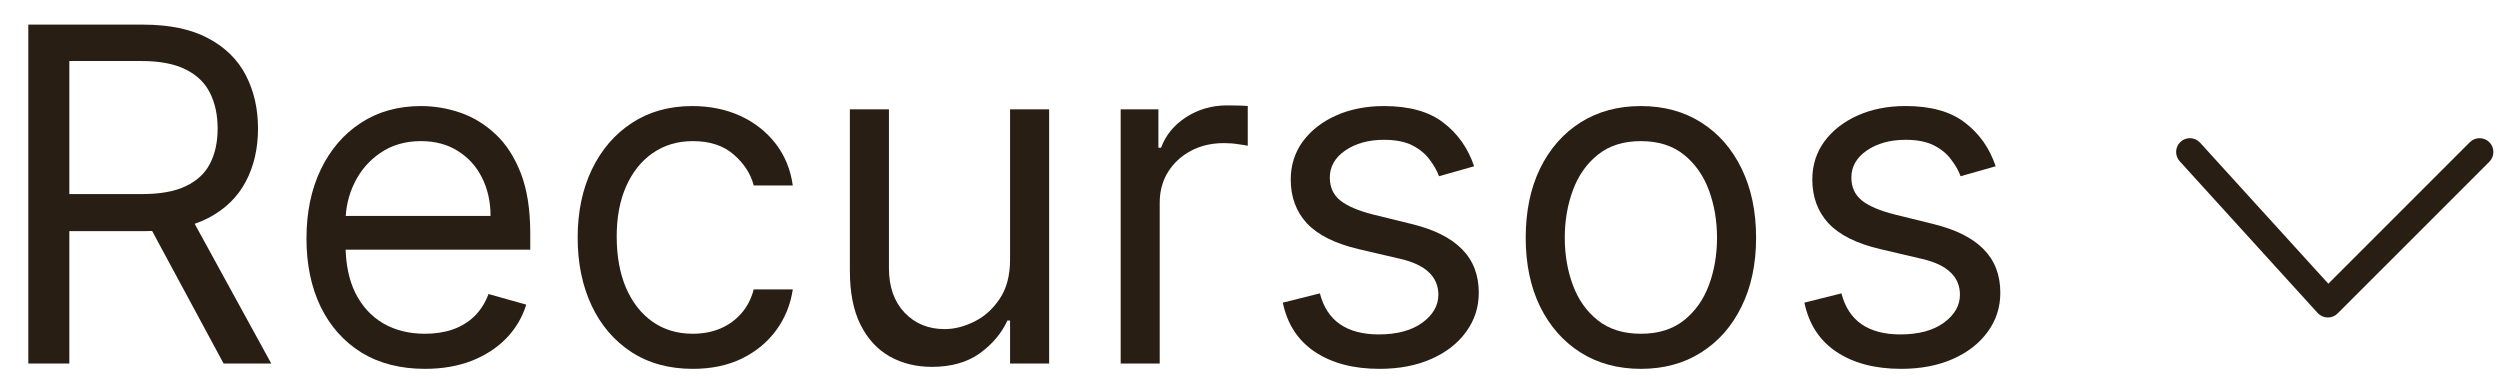 <svg xmlns="http://www.w3.org/2000/svg" width="78" height="12" viewBox="0 0 78 12" fill="none"><path d="M0.883 11.342V0.768H4.456C5.282 0.768 5.96 0.909 6.49 1.191C7.02 1.47 7.413 1.854 7.667 2.343C7.922 2.832 8.05 3.388 8.05 4.011C8.05 4.634 7.922 5.186 7.667 5.668C7.413 6.15 7.022 6.529 6.495 6.804C5.969 7.076 5.296 7.212 4.477 7.212H1.585V6.055H4.435C5 6.055 5.454 5.973 5.798 5.807C6.146 5.642 6.397 5.408 6.552 5.105C6.711 4.799 6.79 4.434 6.79 4.011C6.79 3.587 6.711 3.217 6.552 2.9C6.394 2.584 6.141 2.339 5.793 2.167C5.446 1.992 4.986 1.904 4.415 1.904H2.163V11.342H0.883ZM5.86 6.592L8.463 11.342H6.976L4.415 6.592H5.86Z" fill="#291E13"></path><path d="M13.259 11.508C12.495 11.508 11.836 11.339 11.281 11.002C10.732 10.661 10.306 10.186 10.007 9.577C9.71 8.964 9.562 8.252 9.562 7.439C9.562 6.627 9.71 5.911 10.007 5.291C10.306 4.668 10.723 4.183 11.257 3.835C11.793 3.484 12.419 3.309 13.136 3.309C13.549 3.309 13.957 3.377 14.36 3.515C14.762 3.653 15.129 3.876 15.46 4.186C15.79 4.493 16.052 4.899 16.25 5.405C16.445 5.911 16.544 6.534 16.544 7.274V7.79H10.431V6.737H15.305C15.305 6.289 15.214 5.89 15.036 5.539C14.861 5.188 14.608 4.911 14.281 4.708C13.959 4.505 13.576 4.403 13.136 4.403C12.65 4.403 12.23 4.524 11.876 4.765C11.524 5.002 11.255 5.312 11.066 5.694C10.876 6.076 10.781 6.486 10.781 6.923V7.625C10.781 8.224 10.884 8.732 11.091 9.148C11.3 9.561 11.591 9.876 11.963 10.093C12.335 10.307 12.768 10.413 13.259 10.413C13.579 10.413 13.868 10.368 14.127 10.279C14.389 10.186 14.614 10.048 14.803 9.866C14.992 9.68 15.139 9.449 15.242 9.174L16.419 9.504C16.296 9.904 16.087 10.255 15.794 10.558C15.502 10.857 15.14 11.091 14.71 11.26C14.28 11.425 13.796 11.508 13.259 11.508Z" fill="#291E13"></path><path d="M21.616 11.508C20.873 11.508 20.233 11.332 19.696 10.981C19.159 10.63 18.747 10.146 18.456 9.53C18.168 8.914 18.023 8.21 18.023 7.419C18.023 6.613 18.171 5.902 18.467 5.286C18.766 4.666 19.183 4.183 19.716 3.835C20.253 3.484 20.88 3.309 21.596 3.309C22.153 3.309 22.656 3.412 23.103 3.618C23.551 3.825 23.917 4.114 24.203 4.486C24.489 4.858 24.666 5.291 24.735 5.787H23.516C23.424 5.425 23.217 5.105 22.897 4.827C22.58 4.544 22.153 4.403 21.616 4.403C21.141 4.403 20.725 4.527 20.367 4.775C20.012 5.019 19.735 5.365 19.536 5.813C19.339 6.257 19.241 6.778 19.241 7.377C19.241 7.99 19.338 8.523 19.53 8.978C19.727 9.432 20.002 9.785 20.357 10.036C20.715 10.288 21.134 10.413 21.616 10.413C21.933 10.413 22.22 10.358 22.479 10.248C22.737 10.138 22.955 9.979 23.134 9.773C23.313 9.566 23.441 9.319 23.516 9.029H24.735C24.666 9.498 24.496 9.919 24.224 10.294C23.955 10.666 23.599 10.962 23.155 11.183C22.714 11.399 22.202 11.508 21.616 11.508Z" fill="#291E13"></path><path d="M31.514 8.1V3.412H32.733V11.342H31.514V10H31.432C31.246 10.403 30.957 10.745 30.564 11.027C30.172 11.306 29.676 11.446 29.077 11.446C28.582 11.446 28.141 11.337 27.756 11.12C27.37 10.9 27.067 10.57 26.847 10.129C26.626 9.685 26.516 9.126 26.516 8.451V3.412H27.735V8.368C27.735 8.947 27.897 9.408 28.22 9.752C28.547 10.096 28.964 10.268 29.47 10.268C29.773 10.268 30.081 10.191 30.394 10.036C30.711 9.881 30.976 9.644 31.189 9.324C31.406 9.003 31.514 8.596 31.514 8.1Z" fill="#291E13"></path><path d="M34.965 11.342V3.412H36.142V4.609H36.225C36.369 4.217 36.631 3.899 37.009 3.654C37.388 3.41 37.815 3.288 38.29 3.288C38.379 3.288 38.491 3.289 38.626 3.293C38.76 3.296 38.861 3.301 38.93 3.308V4.548C38.889 4.537 38.794 4.522 38.646 4.501C38.502 4.477 38.348 4.465 38.187 4.465C37.801 4.465 37.457 4.546 37.154 4.707C36.855 4.866 36.617 5.086 36.441 5.368C36.269 5.647 36.183 5.966 36.183 6.324V11.342H34.965Z" fill="#291E13"></path><path d="M45.992 5.188L44.898 5.498C44.829 5.315 44.727 5.138 44.593 4.966C44.462 4.79 44.283 4.646 44.056 4.532C43.829 4.419 43.538 4.362 43.183 4.362C42.698 4.362 42.294 4.474 41.97 4.697C41.65 4.918 41.49 5.198 41.49 5.539C41.49 5.842 41.6 6.081 41.82 6.257C42.041 6.432 42.385 6.579 42.853 6.696L44.03 6.985C44.739 7.157 45.268 7.42 45.615 7.775C45.963 8.126 46.138 8.579 46.138 9.133C46.138 9.587 46.006 9.993 45.744 10.351C45.486 10.709 45.125 10.992 44.66 11.198C44.195 11.405 43.655 11.508 43.039 11.508C42.23 11.508 41.56 11.332 41.03 10.981C40.5 10.63 40.165 10.117 40.023 9.443L41.181 9.153C41.291 9.58 41.498 9.9 41.806 10.114C42.115 10.327 42.519 10.434 43.018 10.434C43.586 10.434 44.037 10.313 44.371 10.072C44.708 9.828 44.877 9.535 44.877 9.195C44.877 8.919 44.781 8.689 44.588 8.503C44.395 8.313 44.099 8.172 43.7 8.079L42.378 7.77C41.652 7.598 41.118 7.331 40.777 6.969C40.44 6.604 40.271 6.148 40.271 5.601C40.271 5.154 40.397 4.758 40.648 4.413C40.903 4.069 41.249 3.799 41.686 3.603C42.127 3.407 42.626 3.309 43.183 3.309C43.968 3.309 44.584 3.481 45.032 3.825C45.483 4.169 45.803 4.623 45.992 5.188Z" fill="#291E13"></path><path d="M51.196 11.508C50.48 11.508 49.852 11.338 49.311 10.997C48.774 10.656 48.354 10.179 48.051 9.566C47.752 8.954 47.602 8.238 47.602 7.419C47.602 6.592 47.752 5.871 48.051 5.255C48.354 4.639 48.774 4.16 49.311 3.82C49.852 3.479 50.48 3.309 51.196 3.309C51.912 3.309 52.538 3.479 53.075 3.82C53.616 4.16 54.036 4.639 54.335 5.255C54.638 5.871 54.79 6.592 54.79 7.419C54.79 8.238 54.638 8.954 54.335 9.566C54.036 10.179 53.616 10.656 53.075 10.997C52.538 11.338 51.912 11.508 51.196 11.508ZM51.196 10.413C51.74 10.413 52.187 10.274 52.538 9.995C52.889 9.716 53.149 9.35 53.318 8.895C53.487 8.441 53.571 7.949 53.571 7.419C53.571 6.888 53.487 6.394 53.318 5.937C53.149 5.479 52.889 5.109 52.538 4.827C52.187 4.544 51.74 4.403 51.196 4.403C50.652 4.403 50.205 4.544 49.853 4.827C49.502 5.109 49.242 5.479 49.074 5.937C48.905 6.394 48.821 6.888 48.821 7.419C48.821 7.949 48.905 8.441 49.074 8.895C49.242 9.35 49.502 9.716 49.853 9.995C50.205 10.274 50.652 10.413 51.196 10.413Z" fill="#291E13"></path><path d="M62.265 5.188L61.171 5.498C61.102 5.315 61 5.138 60.866 4.966C60.735 4.79 60.556 4.646 60.329 4.532C60.102 4.418 59.811 4.362 59.456 4.362C58.971 4.362 58.567 4.474 58.243 4.697C57.923 4.918 57.763 5.198 57.763 5.539C57.763 5.842 57.873 6.081 58.093 6.257C58.314 6.432 58.658 6.578 59.126 6.695L60.303 6.985C61.012 7.157 61.541 7.42 61.888 7.775C62.236 8.126 62.41 8.578 62.41 9.133C62.41 9.587 62.279 9.993 62.017 10.351C61.759 10.709 61.398 10.991 60.933 11.198C60.468 11.404 59.928 11.508 59.312 11.508C58.503 11.508 57.833 11.332 57.303 10.981C56.773 10.63 56.438 10.117 56.297 9.442L57.453 9.153C57.563 9.58 57.772 9.9 58.078 10.114C58.388 10.327 58.792 10.434 59.291 10.434C59.859 10.434 60.31 10.313 60.644 10.072C60.981 9.828 61.15 9.535 61.15 9.194C61.15 8.919 61.054 8.688 60.861 8.503C60.668 8.313 60.372 8.172 59.973 8.079L58.651 7.769C57.925 7.597 57.391 7.331 57.05 6.969C56.713 6.604 56.544 6.148 56.544 5.601C56.544 5.153 56.67 4.757 56.921 4.413C57.176 4.069 57.522 3.799 57.959 3.603C58.4 3.406 58.899 3.308 59.456 3.308C60.241 3.308 60.857 3.48 61.305 3.825C61.756 4.169 62.076 4.623 62.265 5.188Z" fill="#291E13"></path><path fill-rule="evenodd" clip-rule="evenodd" d="M68.035 4.423C68.211 4.263 68.484 4.276 68.643 4.452L72.644 8.852L77.059 4.437C77.227 4.269 77.5 4.269 77.668 4.437C77.836 4.605 77.836 4.878 77.668 5.046L72.933 9.78C72.85 9.863 72.736 9.909 72.619 9.906C72.501 9.903 72.39 9.852 72.31 9.765L68.007 5.031C67.847 4.855 67.86 4.583 68.035 4.423Z" fill="#291E13"></path></svg>